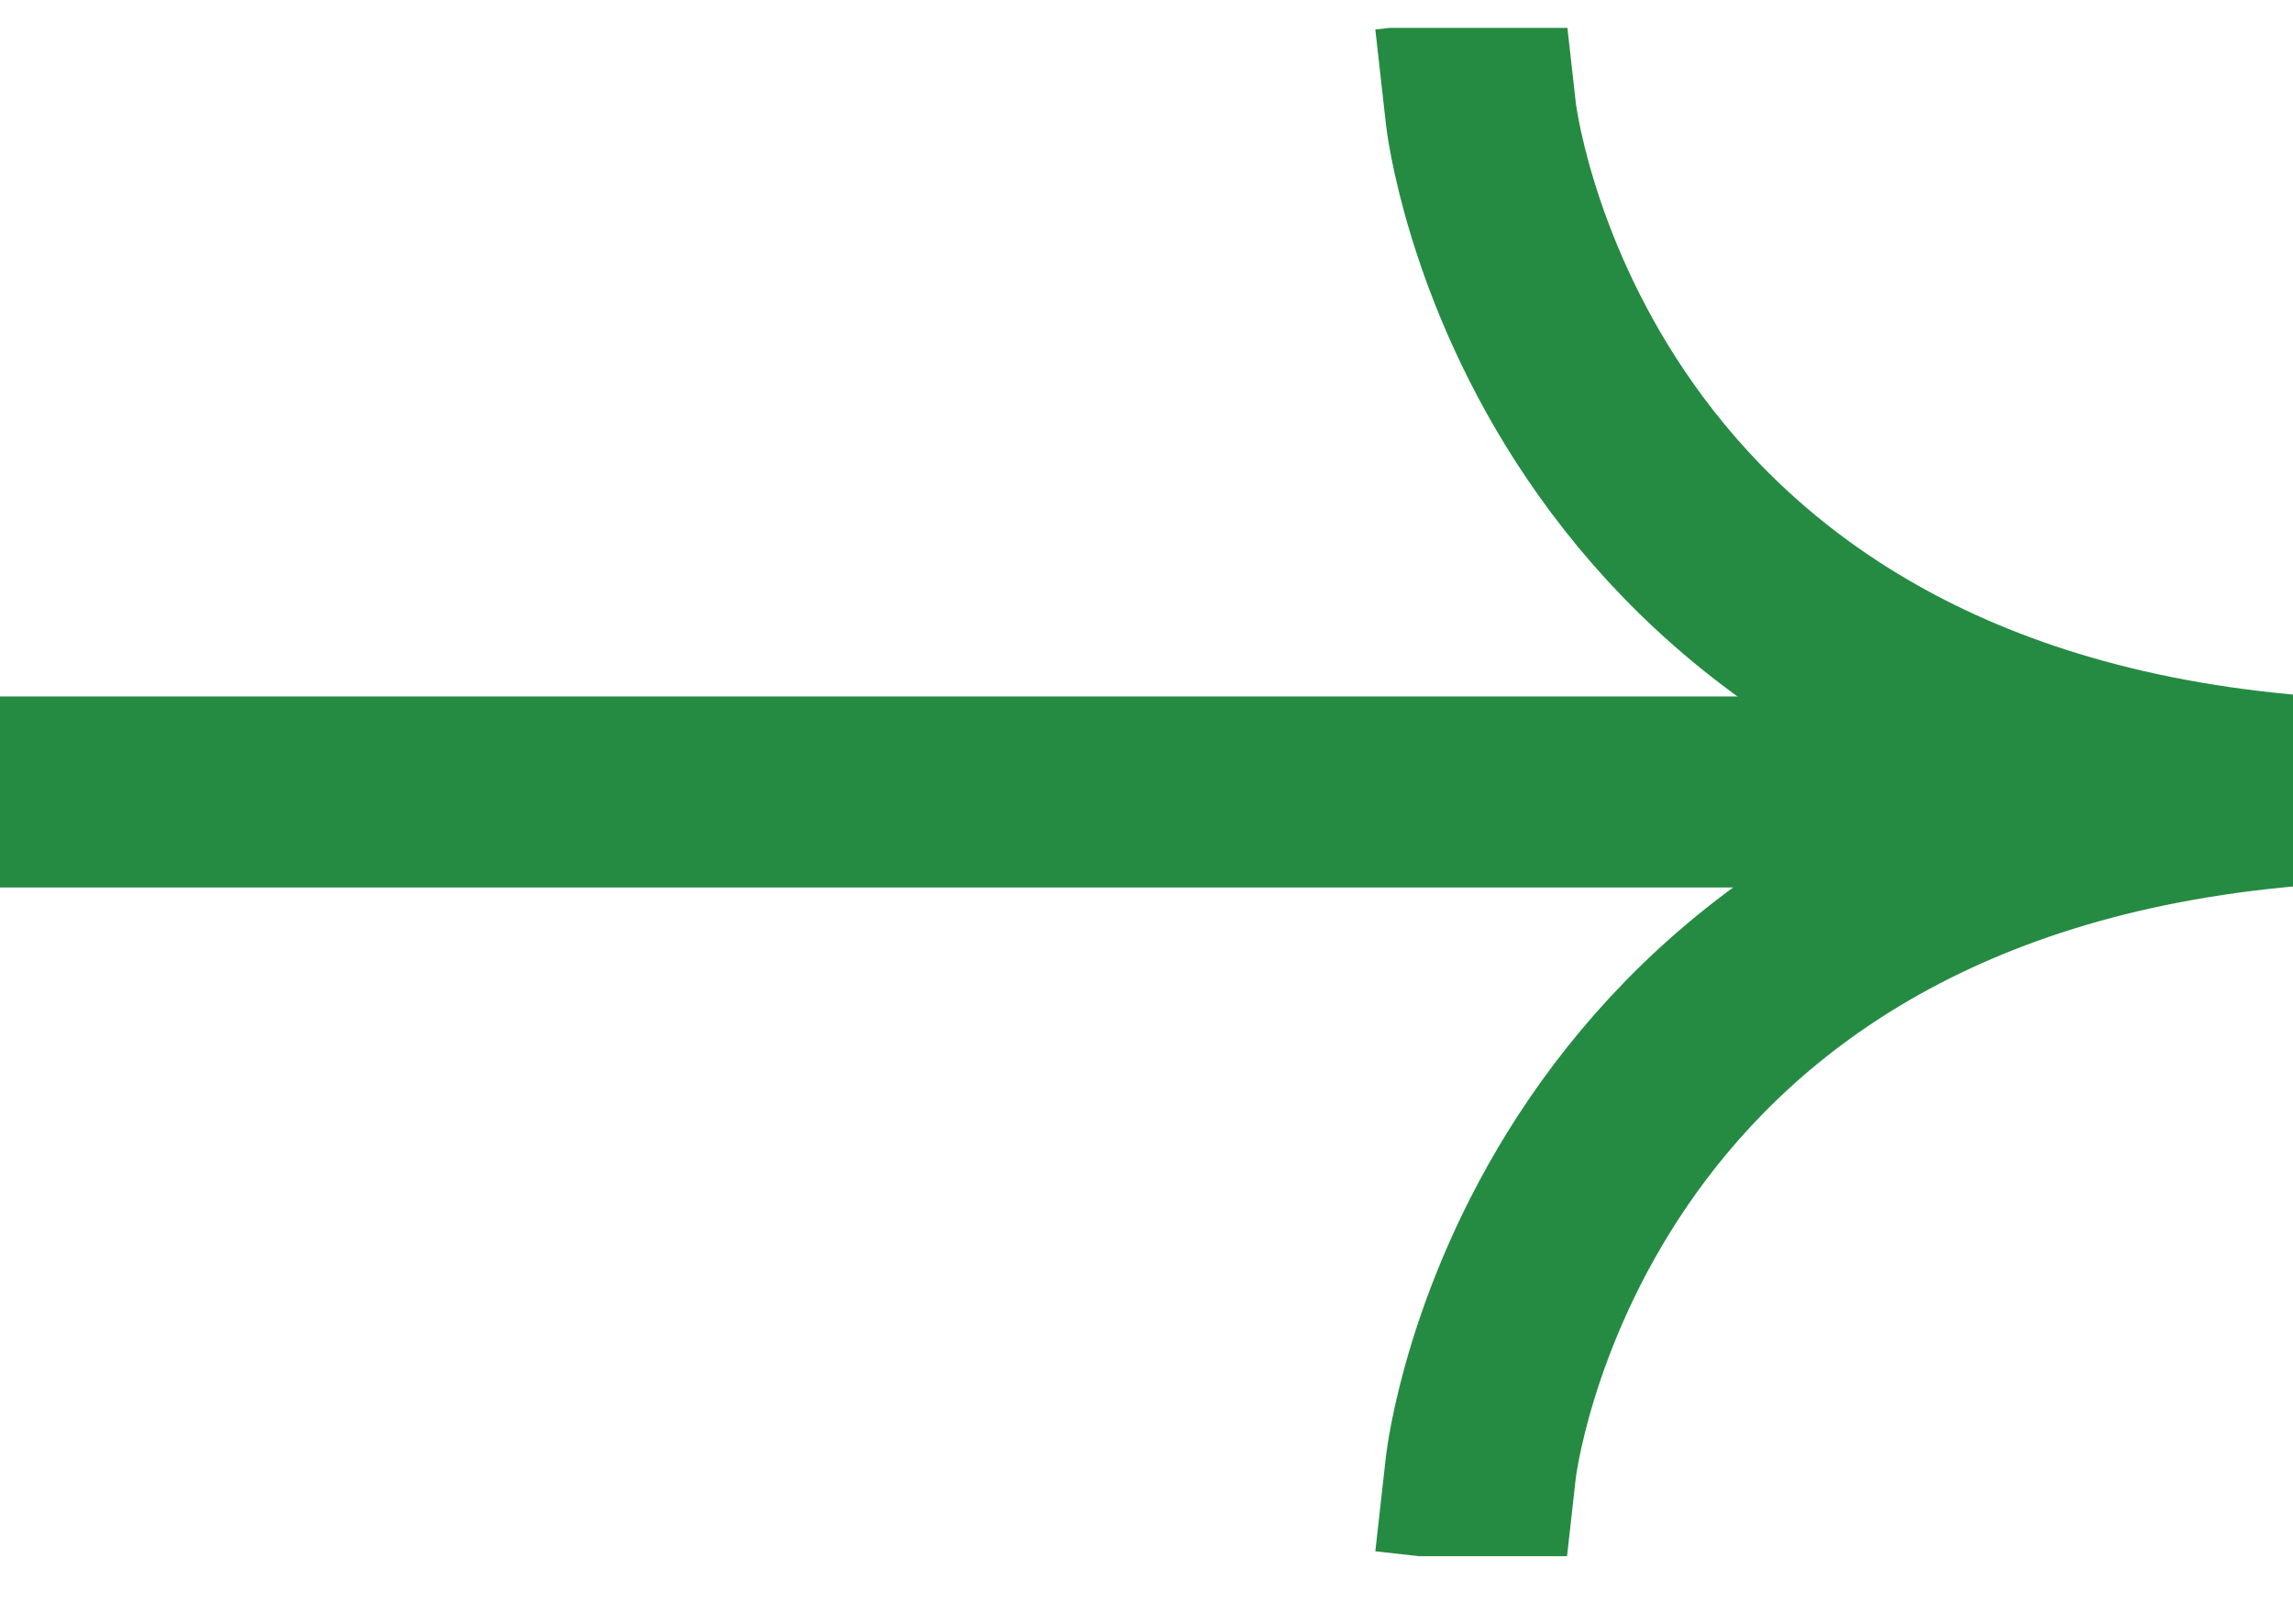 <svg width="24" height="17" viewBox="0 0 24 17" fill="none" xmlns="http://www.w3.org/2000/svg">
<g id="btn-arrow-long" clip-path="url(#clip0_1438_1241)">
<path id="Vector" d="M15.5 1.191C15.5 1.191 16.212 7.548 23.885 8.265L24 8.277C16.22 8.934 15.5 15.358 15.5 15.358" stroke="#258B43" stroke-width="2" stroke-linecap="square" stroke-linejoin="bevel"/>
<path id="Vector 4" d="M20 8.291H-5.96046e-08" stroke="#258B43" stroke-width="2"/>
</g>
<defs>
<clipPath id="clip0_1438_1241">
<rect width="24" height="16" fill="white" transform="translate(0 0.292)"/>
</clipPath>
</defs>
</svg>
